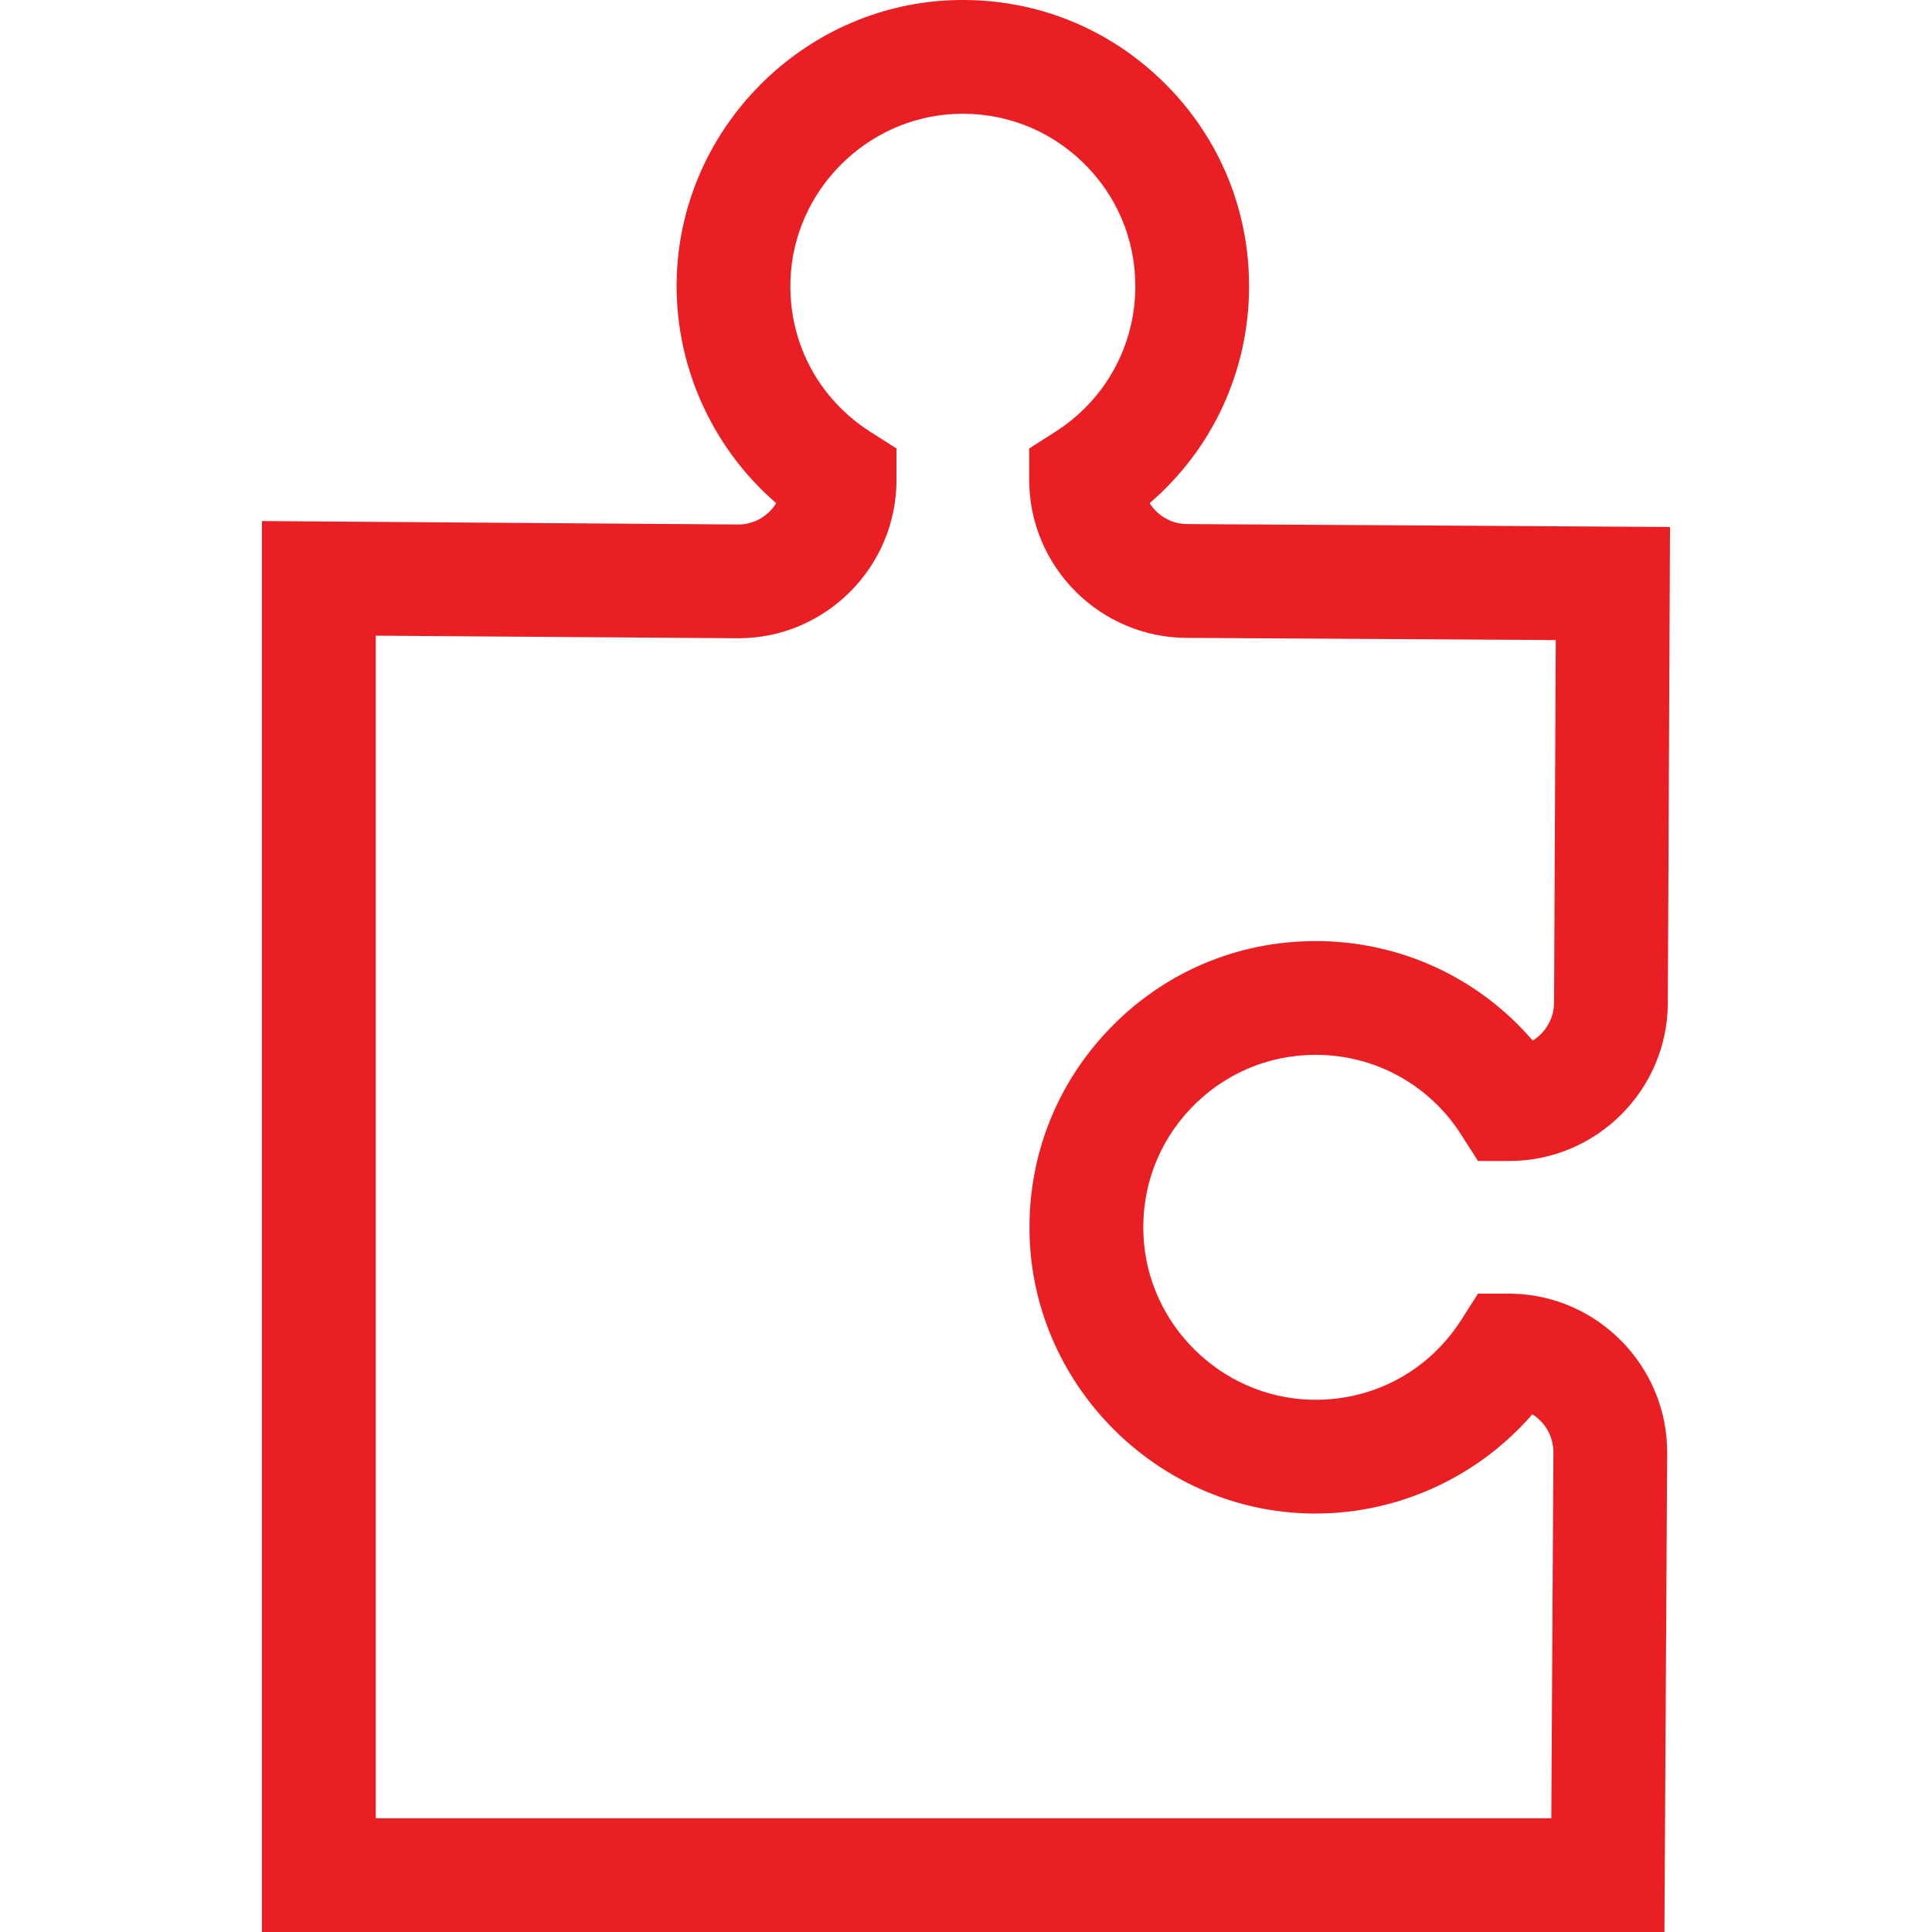 <svg width="50" height="50" viewBox="0 0 50 50" fill="none" xmlns="http://www.w3.org/2000/svg">
<g clip-path="url(#clip0_122_352)">
<path d="M34.052 27.299C35.582 27.299 36.99 28.072 37.816 29.366L38.25 30.046L39.056 30.046C39.058 30.046 39.059 30.046 39.061 30.046C41.313 30.046 43.153 28.215 43.163 25.963L43.22 13.638L30.728 13.563C30.317 13.563 29.956 13.346 29.753 13.021C31.381 11.623 32.326 9.591 32.326 7.408C32.326 5.364 31.512 3.461 30.033 2.049C28.555 0.638 26.614 -0.086 24.567 0.008C20.762 0.185 17.665 3.305 17.516 7.113C17.427 9.38 18.395 11.56 20.088 13.022C19.888 13.349 19.529 13.569 19.121 13.574L6.779 13.485V50H43.075L43.146 37.605C43.159 35.363 41.346 33.513 39.11 33.48L38.25 33.48L37.816 34.16C36.951 35.514 35.477 36.284 33.871 36.223C31.578 36.133 29.699 34.269 29.593 31.977C29.535 30.742 29.972 29.571 30.822 28.681C31.673 27.79 32.82 27.299 34.052 27.299ZM26.651 32.114C26.828 35.919 29.949 39.017 33.756 39.165C36.019 39.254 38.196 38.289 39.658 36.601C39.986 36.808 40.205 37.175 40.202 37.588L40.148 47.056H9.724V16.451L19.111 16.518H19.13C21.375 16.506 23.201 14.669 23.201 12.424V11.607L22.521 11.173C21.166 10.308 20.395 8.833 20.458 7.228C20.547 4.935 22.413 3.056 24.704 2.949C25.938 2.892 27.11 3.329 28 4.179C28.891 5.03 29.382 6.177 29.382 7.408C29.382 8.939 28.61 10.346 27.315 11.173L26.635 11.607V12.414C26.635 14.668 28.469 16.504 30.717 16.508L40.263 16.565L40.219 25.95C40.217 26.364 39.996 26.727 39.666 26.93C38.268 25.302 36.236 24.355 34.052 24.355C32.008 24.355 30.104 25.169 28.693 26.648C27.282 28.126 26.557 30.067 26.651 32.114Z" fill="#E91F24"/>
</g>
<defs>
<clipPath id="clip0_122_352">
<rect width="50" height="50" fill="white"/>
</clipPath>
</defs>
</svg>
